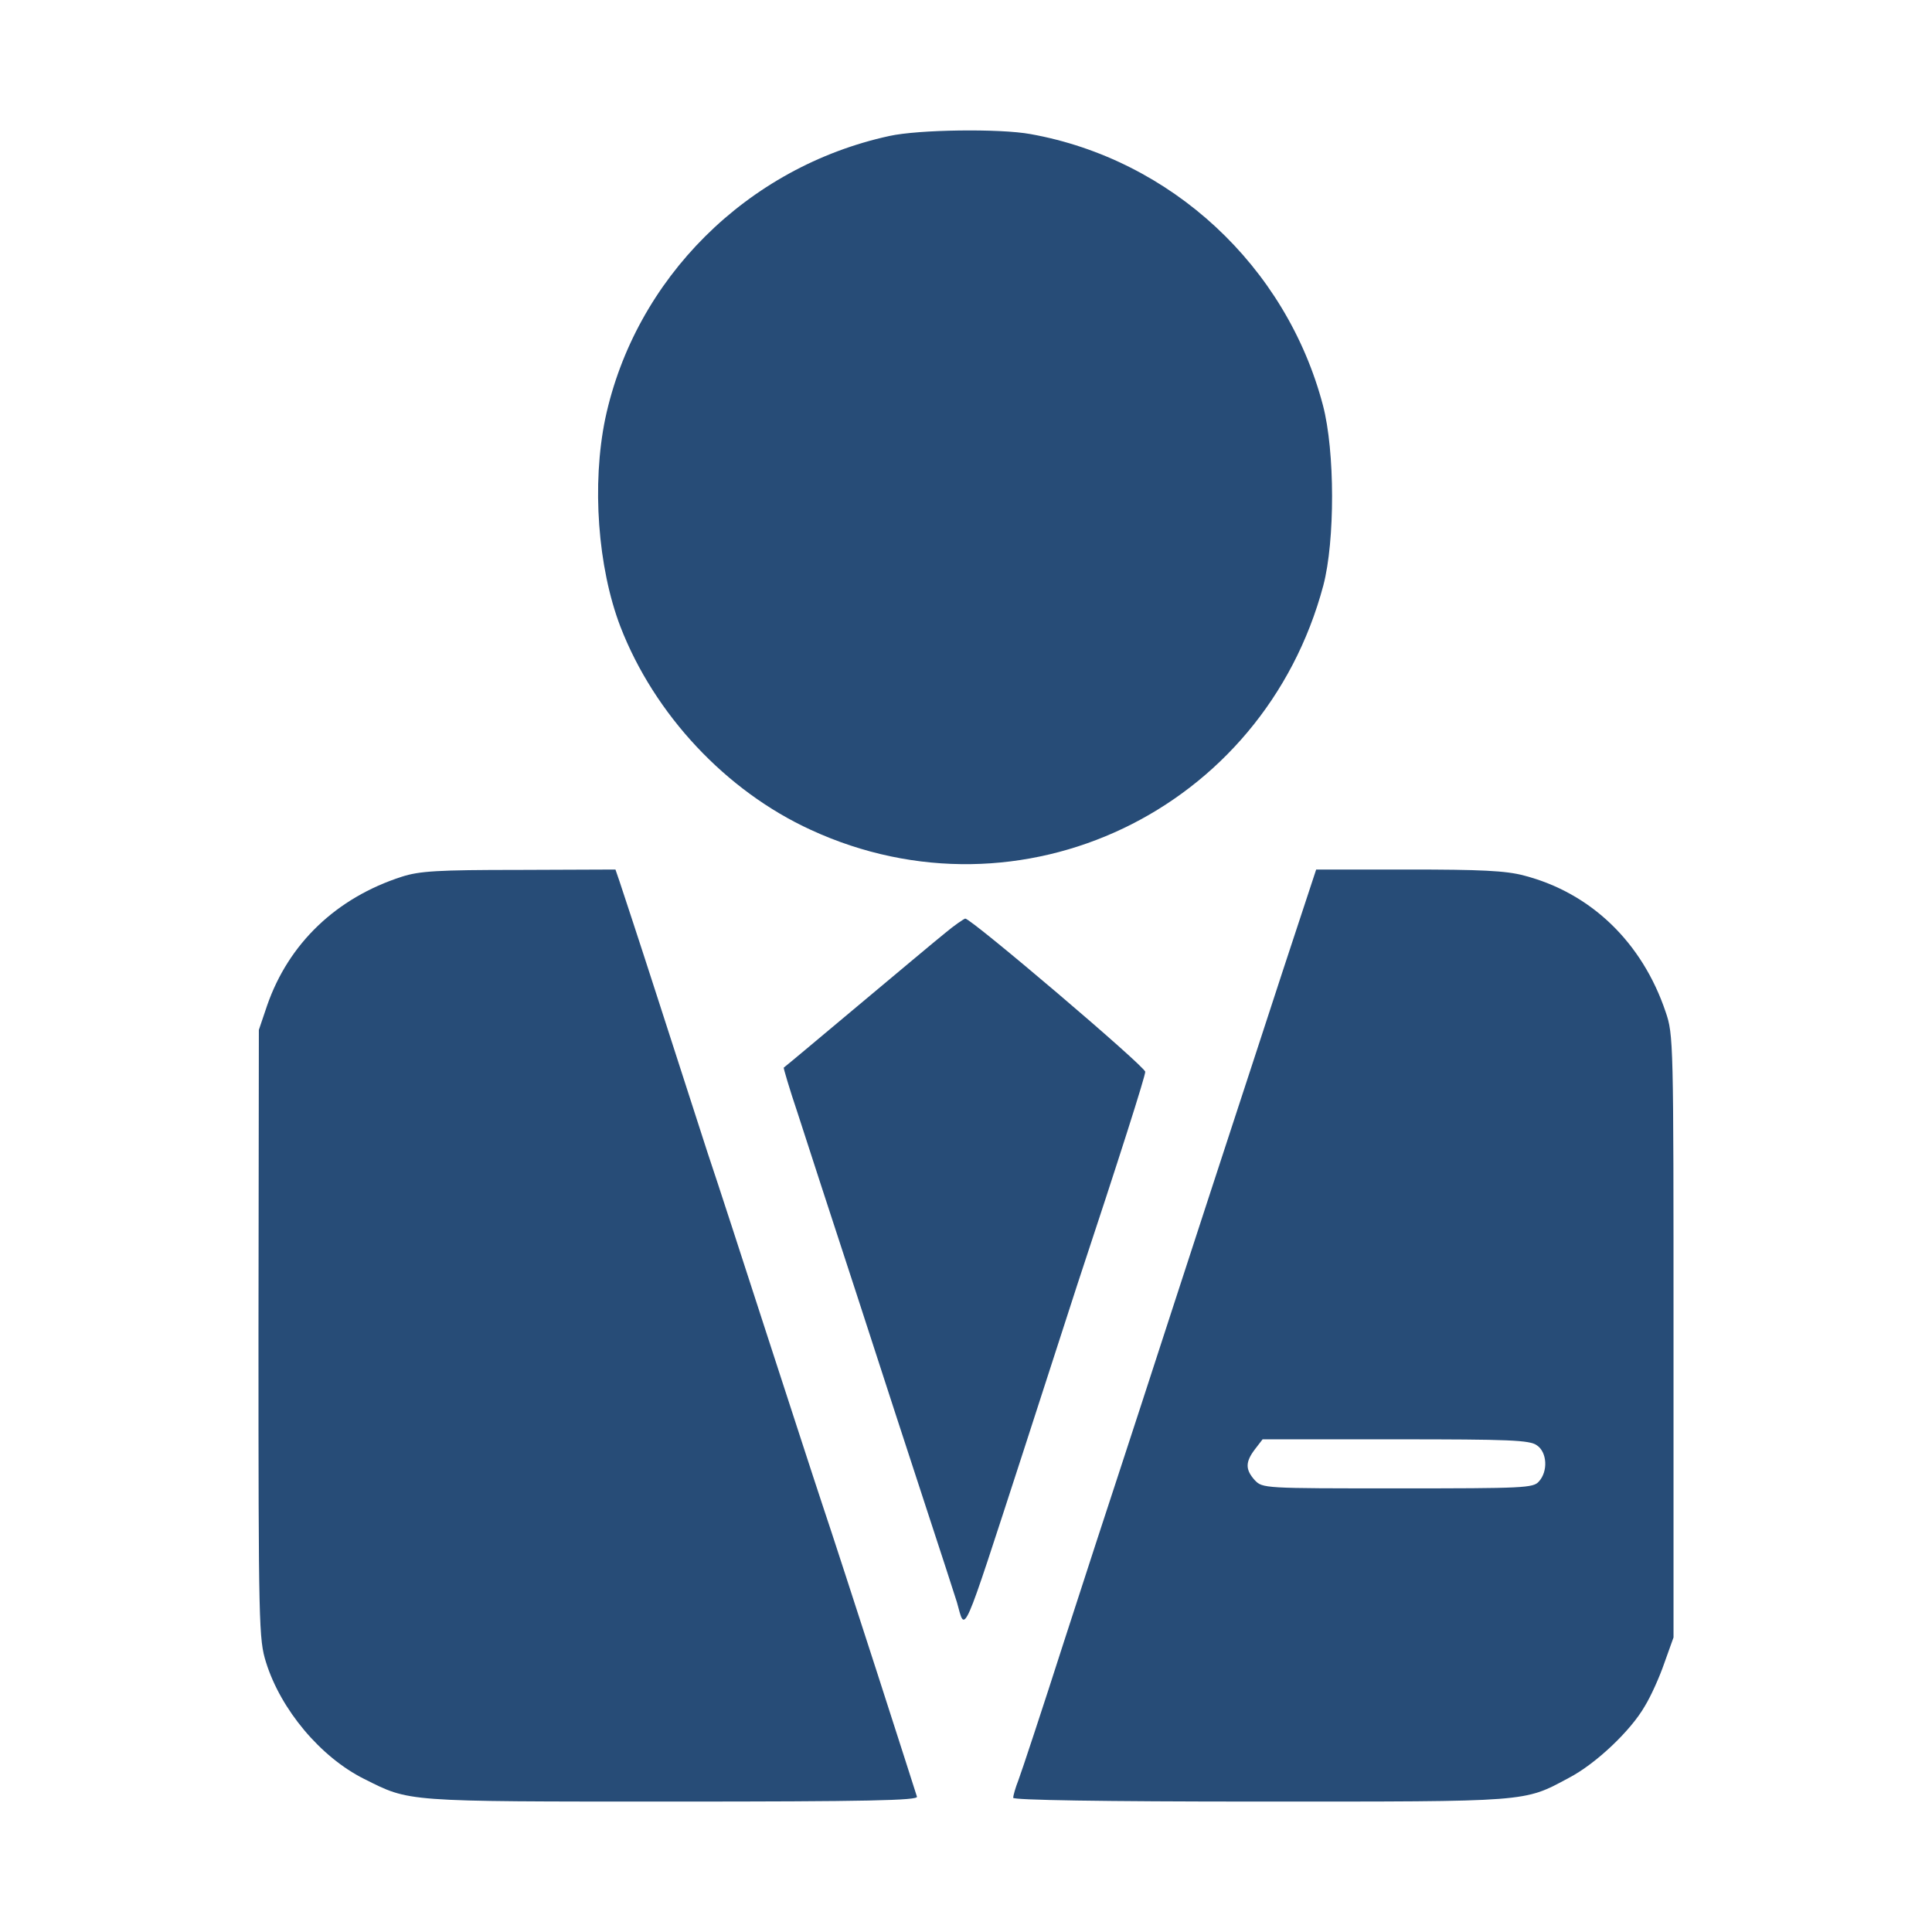 <svg version="1.1" xmlns="http://www.w3.org/2000/svg" xmlns:xlink="http://www.w3.org/1999/xlink" width="512pt" height="512pt" viewBox="0,0,256,256"><g fill="#274c77" fill-rule="nonzero" stroke="none" stroke-width="1" stroke-linecap="butt" stroke-linejoin="miter" stroke-miterlimit="10" stroke-dasharray="" stroke-dashoffset="0" font-family="none" font-weight="none" font-size="none" text-anchor="none" style="mix-blend-mode: normal"><g transform="translate(0,0)"><g><g transform="translate(0.25,4.217) scale(0.5,0.5)"><g transform="translate(0,512) scale(0.1,-0.1)"><path d="M2352,4844c-377,-82 -674,-378 -753,-749c-36,-174 -20,-394 40,-551c90,-233 280,-436 505,-539c556,-256 1199,51 1358,648c31,118 31,355 -1,477c-97,369 -402,652 -775,719c-82,15 -297,12 -374,-5z"></path><path d="M1060,2881c-174,-56 -300,-177 -357,-341l-22,-65l-1,-806c0,-776 1,-809 20,-870c39,-125 144,-251 260,-309c122,-61 102,-60 817,-60c517,0 652,3 648,13c-2,6 -49,154 -105,327c-56,173 -121,374 -145,445c-24,72 -91,279 -150,460c-59,182 -128,395 -155,475c-26,80 -86,267 -134,415c-48,149 -93,285 -99,303l-11,32l-256,-1c-216,0 -263,-3 -310,-18z"></path><path d="M3395,2633c-48,-148 -109,-333 -135,-413c-26,-80 -96,-293 -155,-475c-59,-181 -124,-382 -145,-445c-21,-63 -86,-263 -145,-445c-58,-181 -113,-347 -121,-368c-8,-20 -14,-42 -14,-47c0,-6 233,-10 653,-10c719,0 699,-2 820,63c71,37 164,125 201,190c16,26 39,77 52,115l24,67v798c0,782 0,799 -21,860c-62,184 -198,315 -375,361c-48,13 -116,16 -307,16h-244zM4068,1374c27,-18 30,-69 5,-96c-15,-17 -40,-18 -374,-18c-356,0 -358,0 -379,22c-25,28 -25,48 1,82l20,26h353c302,0 355,-2 374,-16z"></path><path d="M2500,2732c-25,-20 -131,-109 -235,-196c-105,-88 -191,-160 -193,-161c-1,-1 15,-56 37,-121c21,-65 91,-281 156,-479c64,-198 147,-452 184,-565c37,-113 74,-226 82,-252c23,-81 10,-110 175,397c64,198 129,398 144,445c112,338 180,552 180,564c0,14 -461,406 -477,406c-4,-1 -28,-17 -53,-38z"></path></g></g></g></g></g></svg>